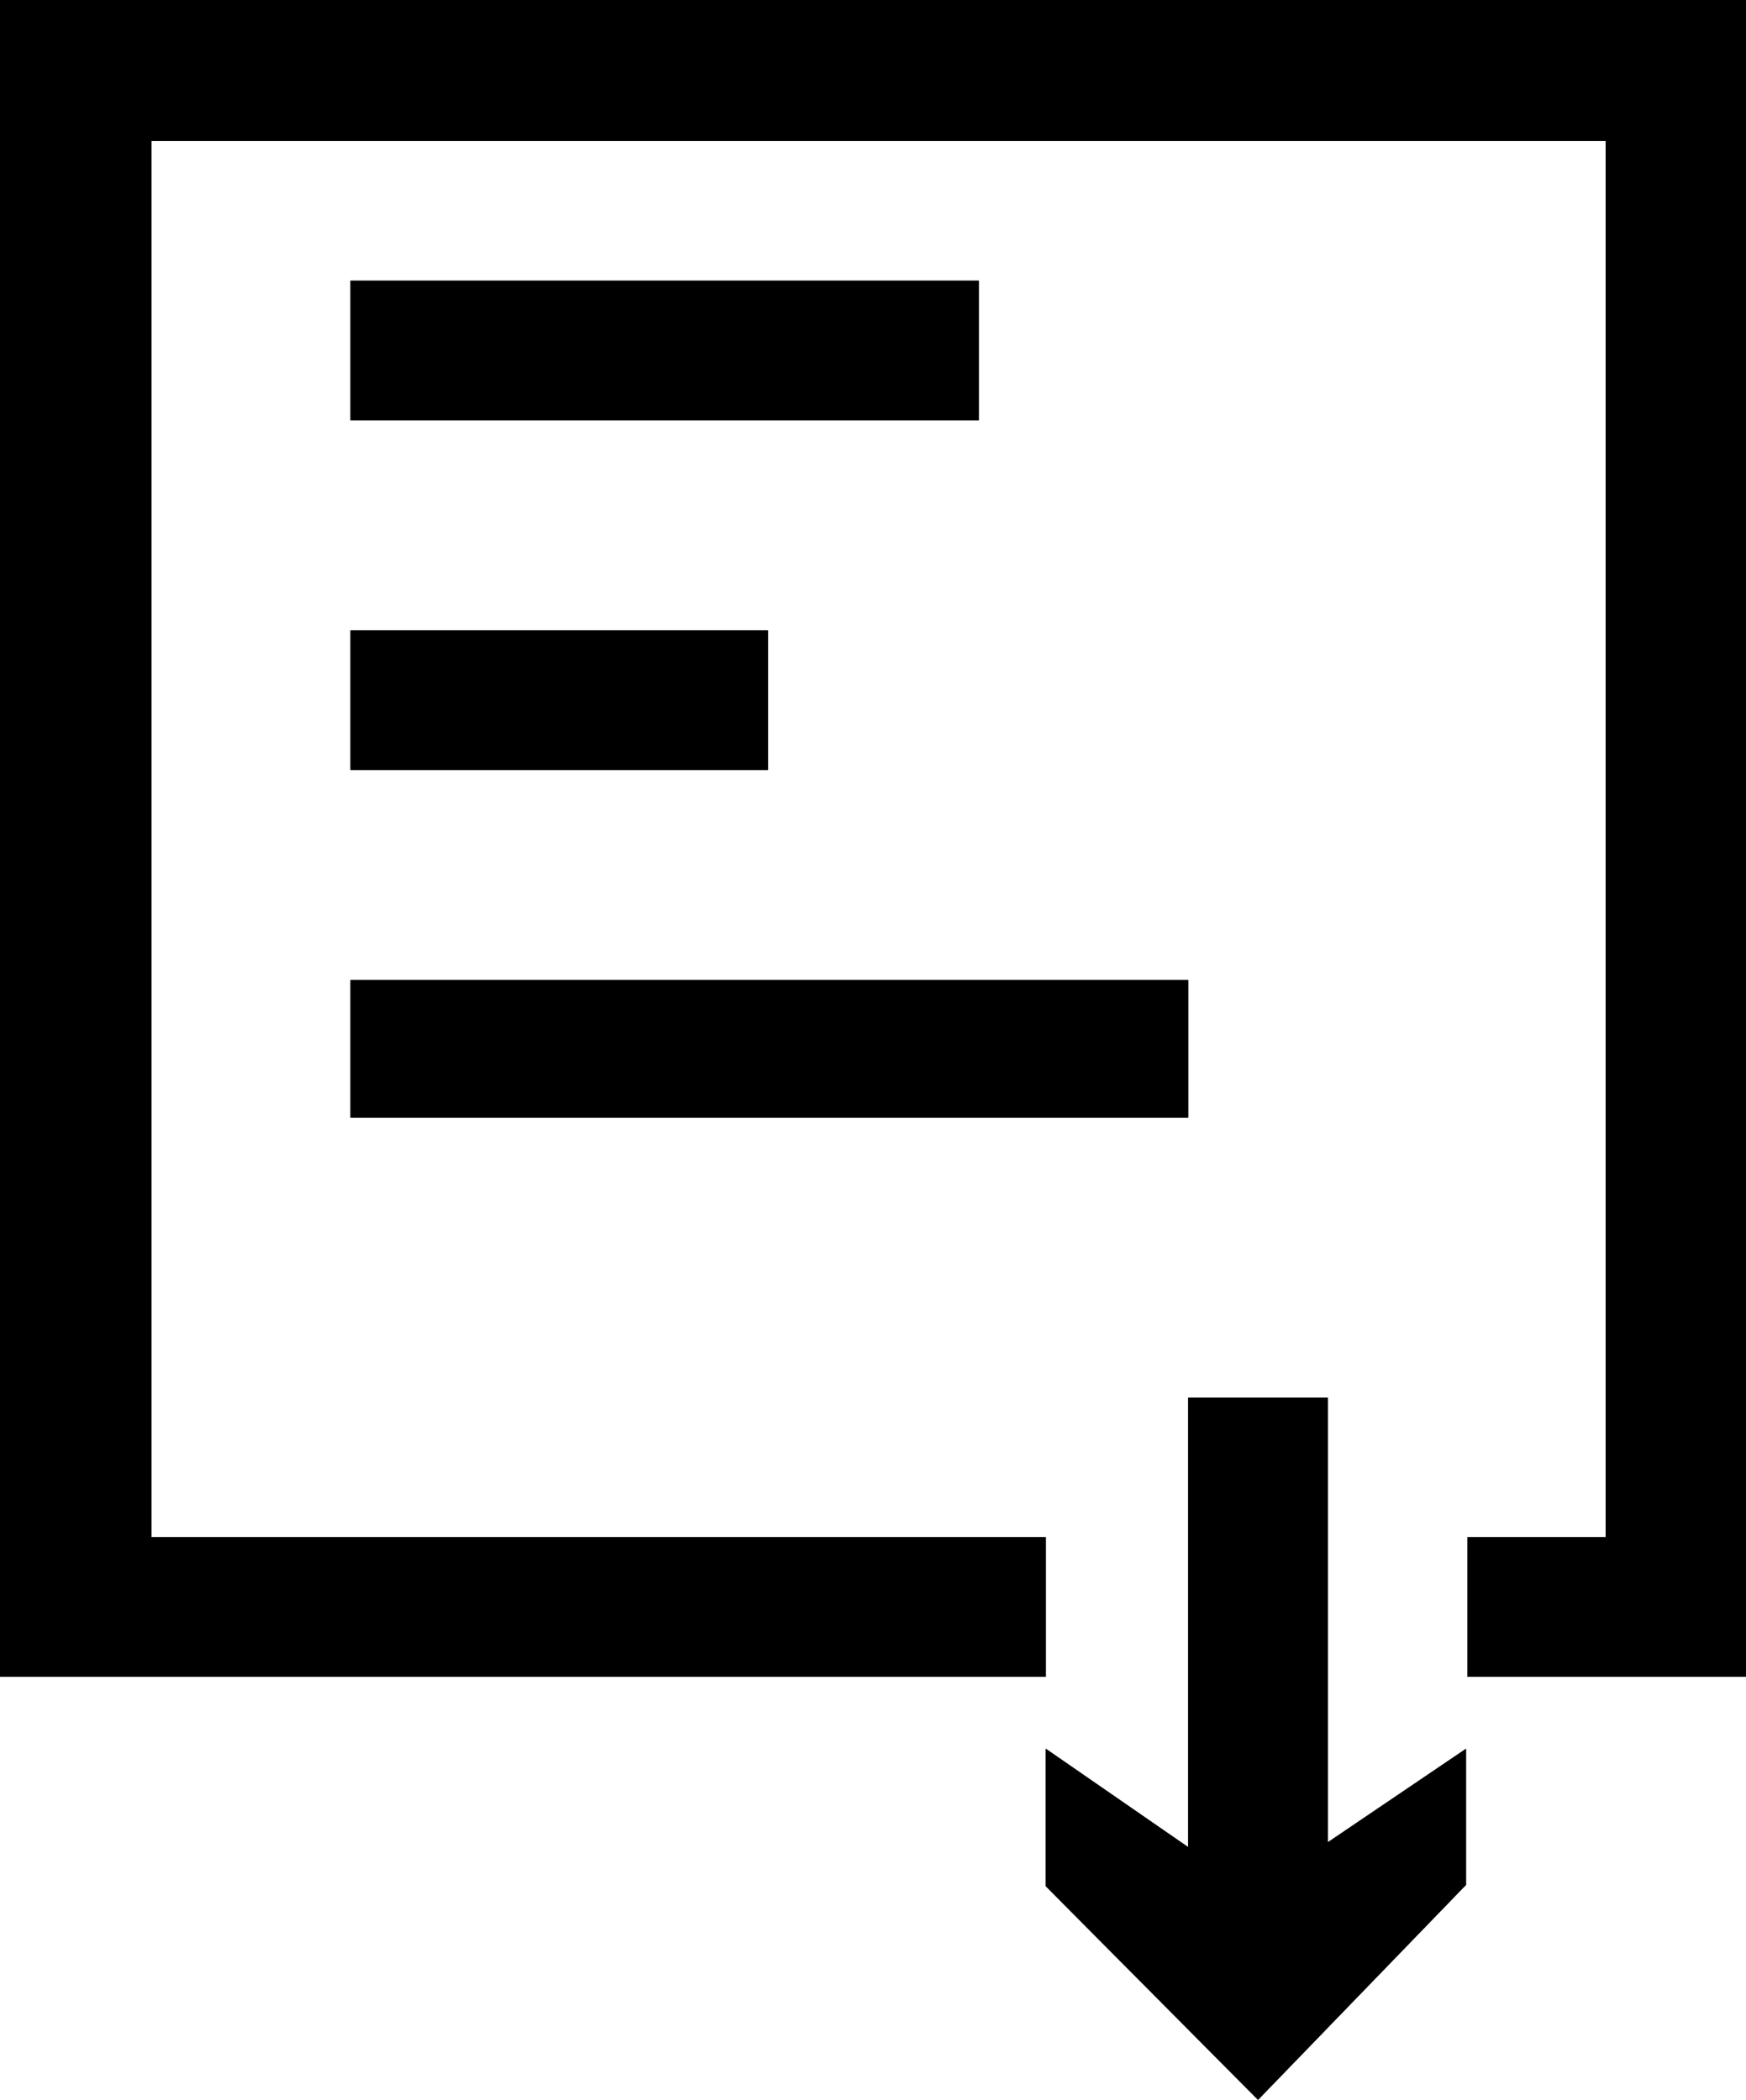<svg xmlns="http://www.w3.org/2000/svg" viewBox="0 0 25.01 30.08"><title>Fichier 10</title><g id="Calque_2" data-name="Calque 2"><g id="Calque_1-2" data-name="Calque 1"><polygon points="0 24.02 14.98 24.02 14.98 22.02 2.17 22.02 2.17 2.02 23 2.02 23 22.02 21.02 22.02 21.02 24.02 25.01 24.02 25.01 0 0 0 0 24.02"/><rect x="5.02" y="9.03" width="5.98" height="2"/><rect x="5.02" y="14.04" width="12" height="1.97"/><polygon points="19.02 26.39 19.02 20.02 17.02 20.02 17.02 26.46 14.98 25.05 14.98 27.02 18.02 30.08 21 27 21 25.05 19.02 26.39"/><rect x="5.02" y="4.02" width="9" height="2"/><polygon points="0 24.02 14.98 24.02 14.98 22.02 2.17 22.02 2.17 2.02 23 2.02 23 22.02 21.02 22.02 21.02 24.02 25.01 24.02 25.01 0 0 0 0 24.02"/><rect x="5.02" y="9.03" width="5.98" height="2"/><rect x="5.02" y="14.04" width="12" height="1.97"/><polygon points="19.02 26.39 19.02 20.02 17.02 20.02 17.02 26.46 14.98 25.05 14.98 27.02 18.02 30.08 21 27 21 25.05 19.02 26.39"/><rect x="5.02" y="4.02" width="9" height="2"/></g></g></svg>